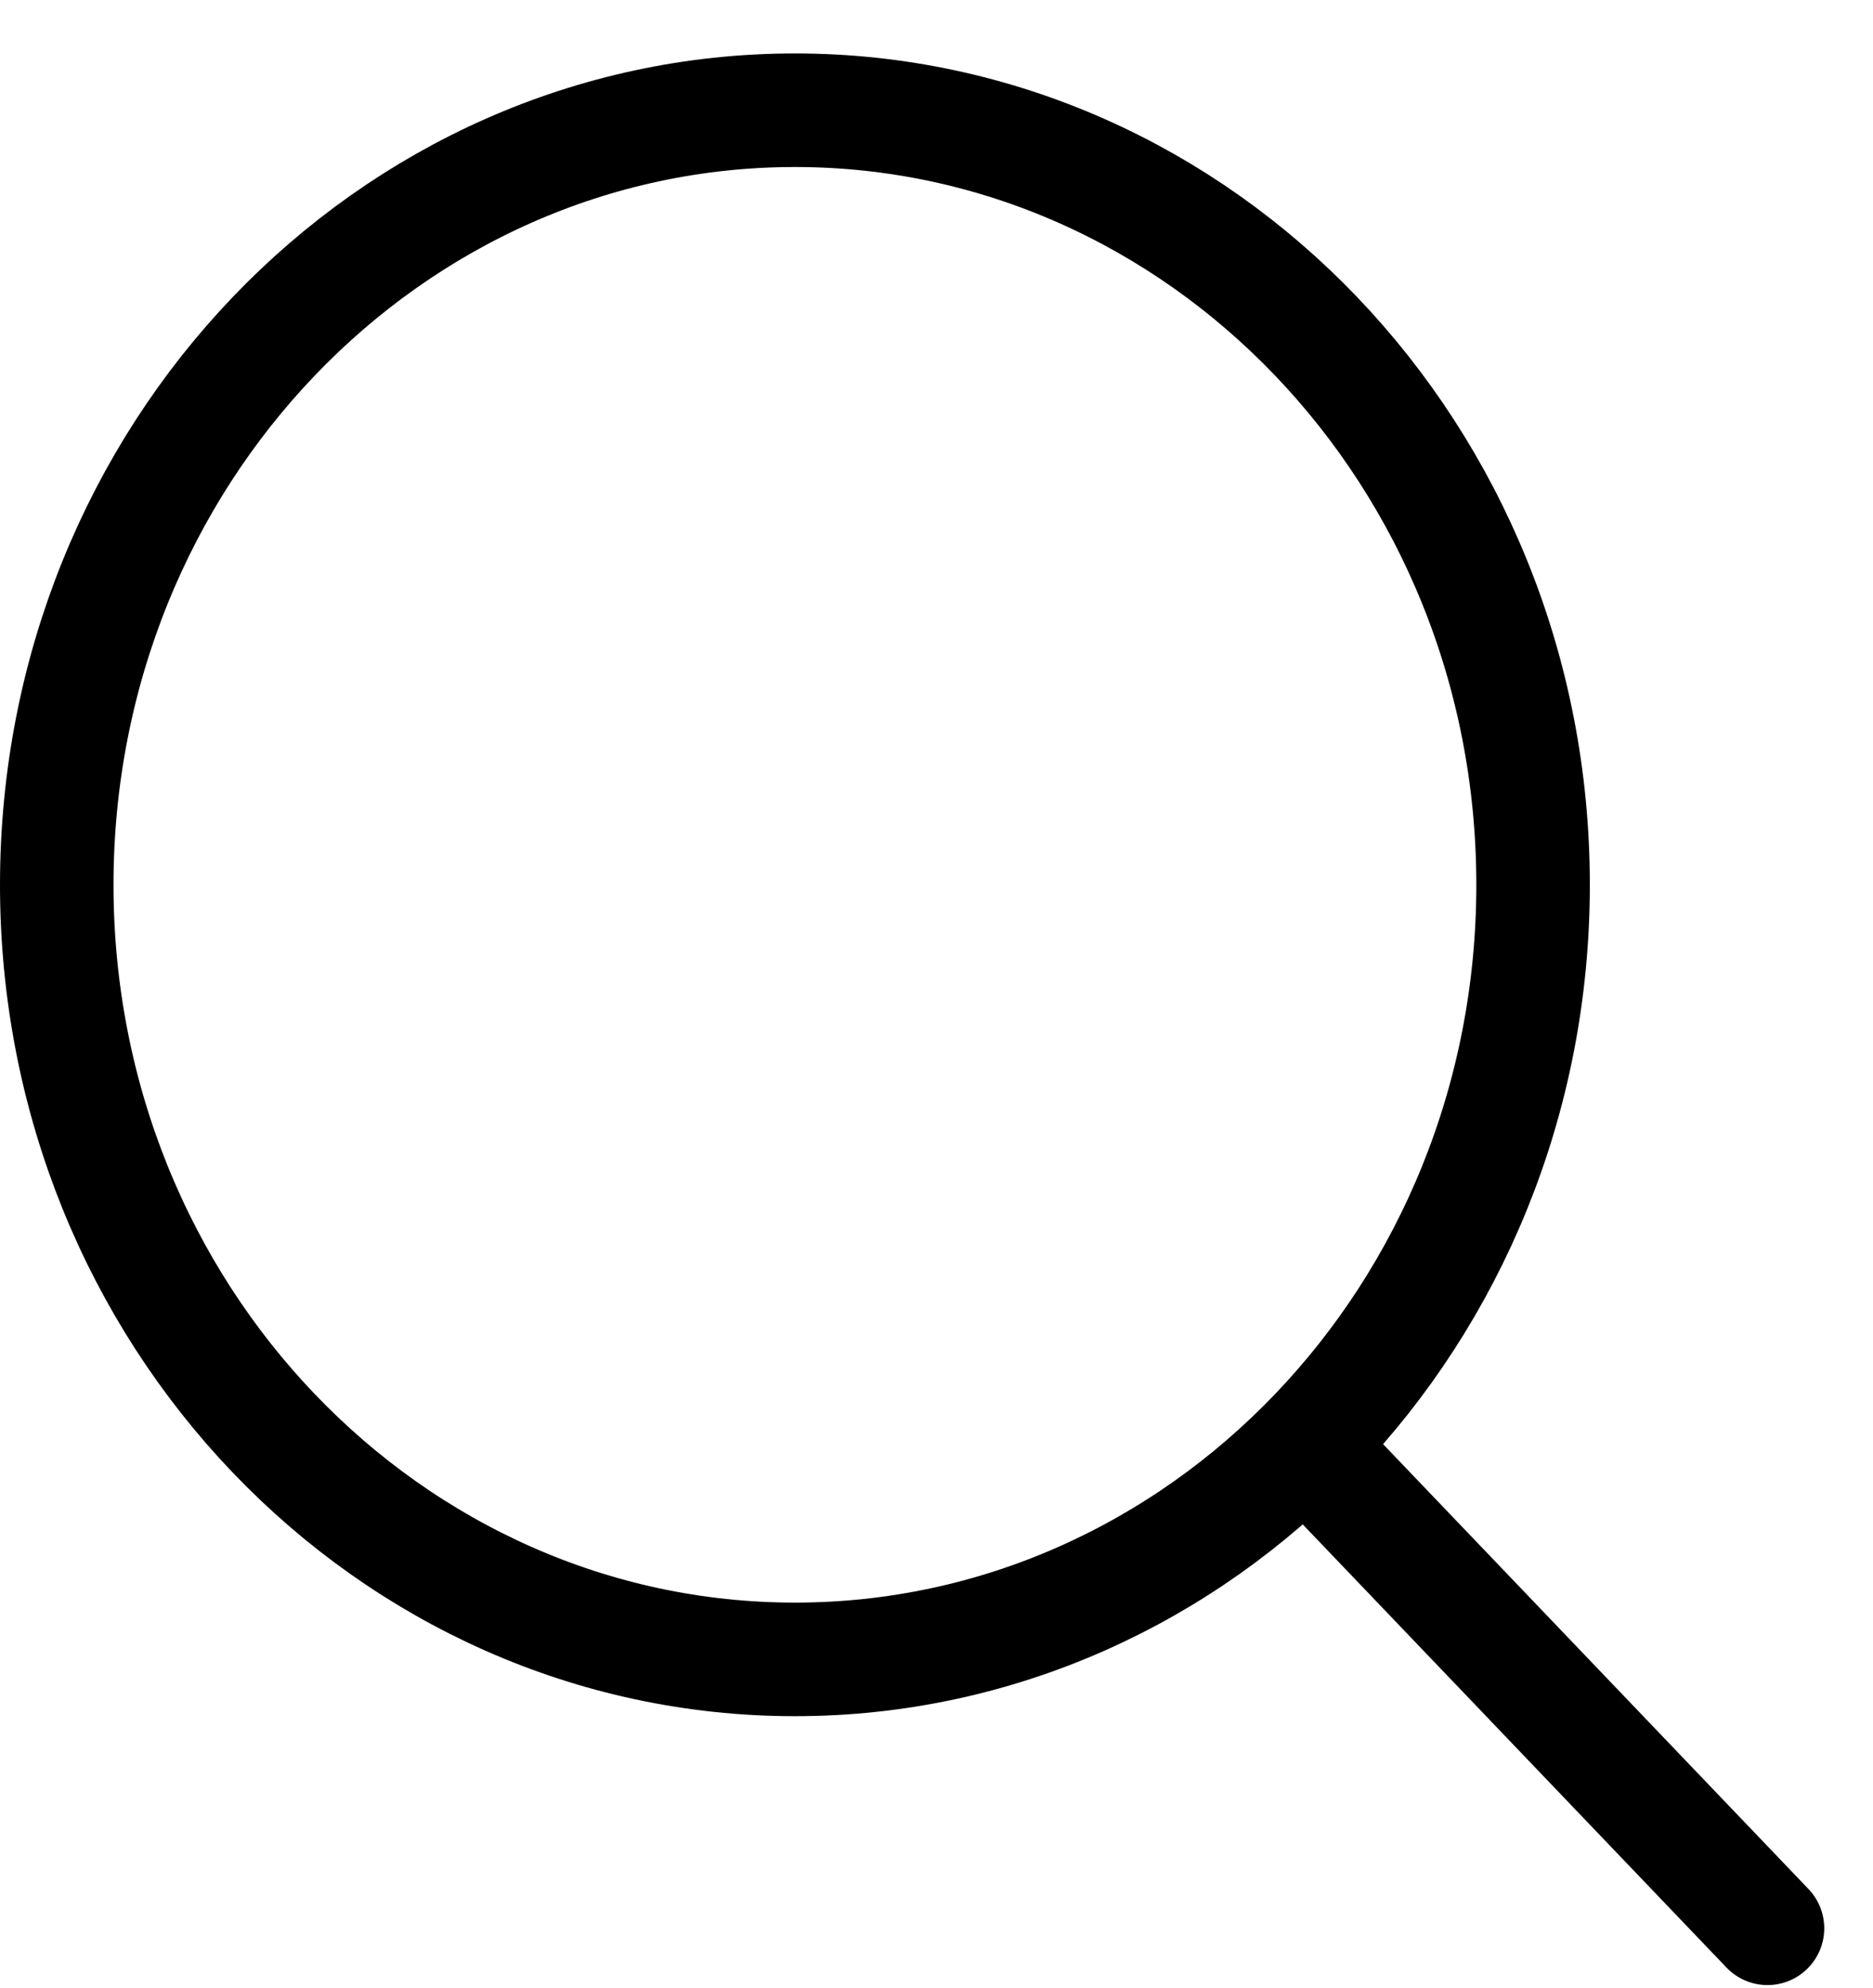 <svg width="33" height="35" viewBox="0 0 33 35" fill="none" xmlns="http://www.w3.org/2000/svg"><g id="ÐÐÐÐ¡Ð"><path id="Ellipse 1" d="M27.011 15.581C27.011 23.156 21.147 29.22 14.006 29.22C6.864 29.22 1 23.156 1 15.581C1 8.006 6.864 1.941 14.006 1.941C21.147 1.941 27.011 8.006 27.011 15.581Z" stroke="black" stroke-width="2"/><path id="Vector 3" d="M23.546 26.017L31.141 33.955" stroke="black" stroke-width="2" stroke-linecap="round"/></g></svg>